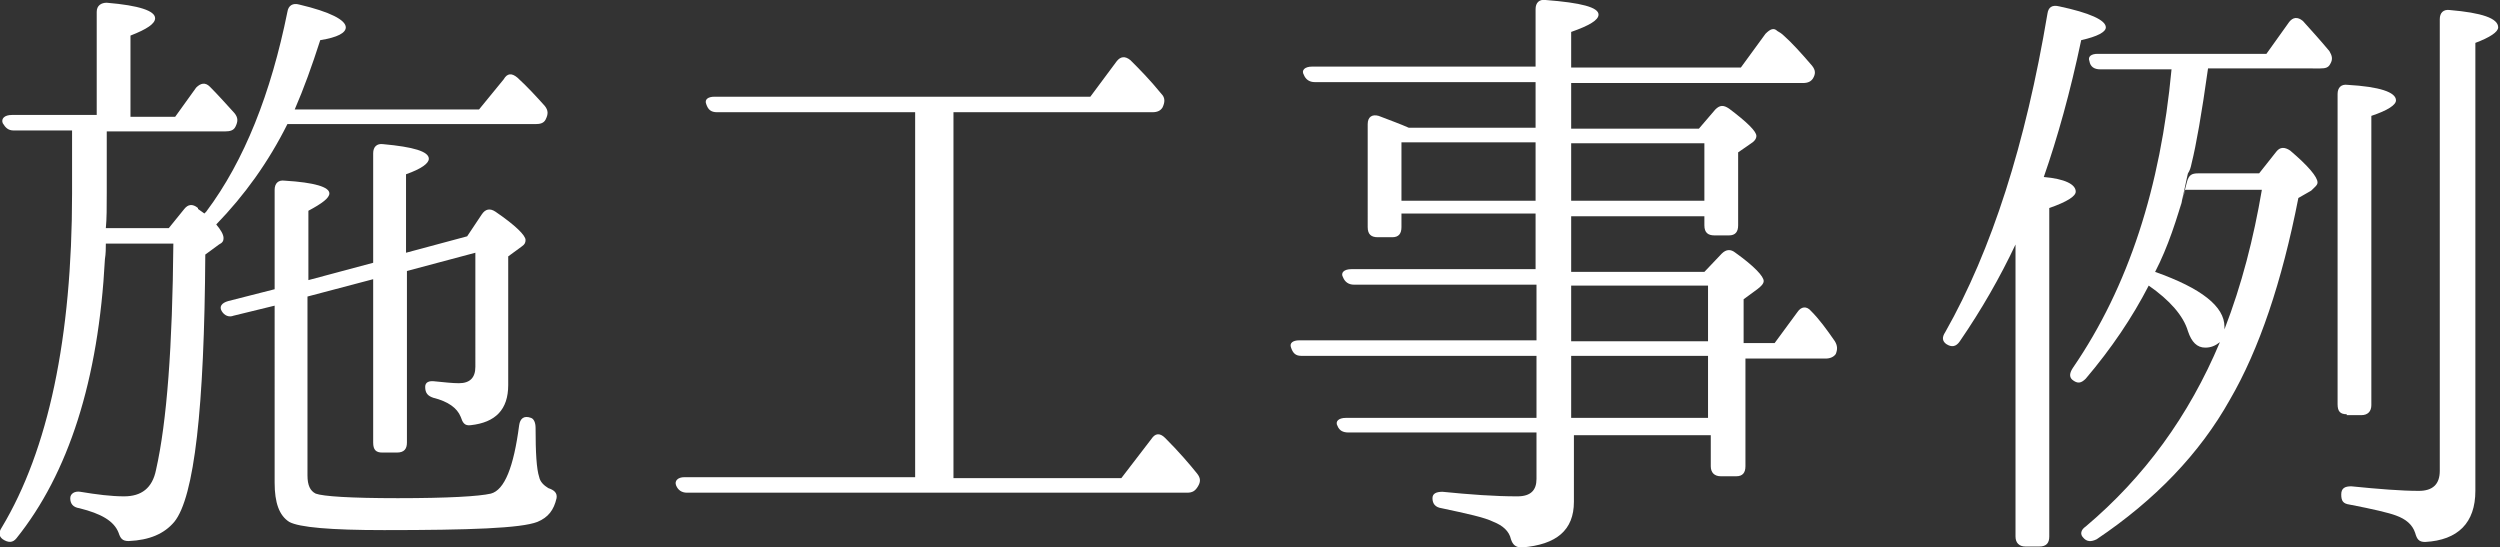 <?xml version="1.0" encoding="utf-8"?>
<!-- Generator: Adobe Illustrator 27.8.1, SVG Export Plug-In . SVG Version: 6.00 Build 0)  -->
<svg version="1.1" id="レイヤー_1" xmlns="http://www.w3.org/2000/svg" xmlns:xlink="http://www.w3.org/1999/xlink" x="0px"
	 y="0px" width="274px" height="60px" viewBox="0 0 274 60" style="enable-background:new 0 0 274 60;" xml:space="preserve">
<rect x="0" y="0" width="274" height="60" fill="#333333" stroke="none"/>
<style type="text/css">
	.st0{fill:#FFFFFF;}
</style>
<g>
	<path class="st0" d="M11.7,14.4v6.7c0,1.6,0,2.9-0.1,3.9h6.9l1.7-2.1c0.4-0.5,0.9-0.6,1.5-0.1v0.1l0.7,0.5l0.2-0.2
		c4.2-5.6,7.1-13,8.9-21.9c0.1-0.7,0.6-1,1.3-0.8c3.4,0.8,5.1,1.7,5.1,2.5c0,0.6-0.9,1.1-2.8,1.4c-0.9,2.8-1.8,5.3-2.8,7.6h20.2
		l2.7-3.3C55.6,8,56.1,8,56.7,8.5c1.1,1,2.1,2.1,3,3.1c0.4,0.5,0.4,0.9,0.1,1.5c-0.2,0.4-0.6,0.5-1.1,0.5H31.5
		c-2.1,4.2-4.7,7.8-7.8,11c0.5,0.6,0.8,1.1,0.8,1.5c0,0.3-0.1,0.5-0.5,0.7l-1.5,1.1c-0.1,16.8-1.2,26.6-3.4,29.3
		c-1.1,1.3-2.7,2-5,2.1c-0.7,0-0.9-0.3-1.1-0.9c-0.5-1.3-1.9-2.1-4.3-2.7c-0.7-0.1-1-0.5-1-1.1c0-0.5,0.5-0.8,1.1-0.7
		c1.8,0.3,3.4,0.5,4.8,0.5c1.9,0,3.1-0.9,3.5-2.9c1.2-5.3,1.8-13.6,1.9-24.8h-7.4c0,0.5,0,1.1-0.1,1.7c-0.7,13.3-4,23.5-9.7,30.6
		c-0.4,0.5-0.9,0.5-1.5,0.1c-0.4-0.3-0.5-0.7-0.1-1.3c5.1-8.5,7.7-20.8,7.7-36.6v-6.9H1.5c-0.6,0-0.9-0.3-1.2-0.8
		c-0.2-0.5,0.2-0.9,1-0.9h9.3V1.3c0-0.7,0.5-1,1.1-1c3.6,0.3,5.3,0.9,5.3,1.7c0,0.6-0.9,1.2-2.7,1.9v8.9h4.9l2.3-3.2
		c0.5-0.5,1-0.6,1.5-0.1c0.8,0.8,1.7,1.8,2.7,2.9c0.4,0.5,0.4,0.9,0.1,1.5c-0.2,0.4-0.6,0.5-1.1,0.5H11.7z M33.7,32.5v19.6
		c0,1.1,0.3,1.7,0.9,2c0.8,0.3,3.8,0.5,9,0.5c5.5,0,8.9-0.2,10.2-0.5c1.5-0.4,2.5-2.9,3.1-7.5c0.1-0.7,0.5-1.1,1.3-0.8
		c0.3,0.1,0.5,0.5,0.5,1.1c0,2.7,0.1,4.5,0.4,5.4c0.1,0.5,0.5,0.9,1,1.2c0.6,0.2,1,0.5,0.9,1.1c-0.3,1.3-0.9,2.1-2.1,2.6
		c-1.8,0.7-7.4,0.9-16.8,0.9c-5.9,0-9.3-0.3-10.4-0.9c-1.1-0.7-1.6-2.1-1.6-4.3V33.5l-4.5,1.1c-0.5,0.2-1,0-1.3-0.5
		c-0.3-0.5,0-0.9,0.7-1.1l5.1-1.3V20.8c0-0.7,0.4-1.1,1.1-1c3.3,0.2,4.9,0.7,4.9,1.4c0,0.5-0.8,1.1-2.3,1.9v7.6l7.1-1.9V16.8
		c0-0.7,0.4-1.1,1.1-1c3.3,0.3,5,0.8,5,1.6c0,0.5-0.8,1.1-2.5,1.7v8.6l6.7-1.8l1.6-2.4c0.4-0.6,0.9-0.7,1.5-0.3
		c2.2,1.5,3.3,2.6,3.3,3.1c0,0.3-0.1,0.5-0.4,0.7l-1.5,1.1v14.1c0,2.7-1.4,4.1-4.1,4.4c-0.7,0.1-0.9-0.3-1.1-0.9
		c-0.4-1-1.4-1.7-3-2.1c-0.6-0.2-0.9-0.5-0.9-1.2c0-0.5,0.4-0.7,1.1-0.6c1,0.1,1.9,0.2,2.6,0.2c1.2,0,1.8-0.6,1.8-1.8V27.7l-7.5,2
		v18.8c0,0.7-0.3,1.1-1.1,1.1h-1.6c-0.7,0-1-0.3-1-1.1V30.6L33.7,32.5z"/>
	<path class="st0" d="M104.5,12.4v40h18.4l3.3-4.3c0.4-0.6,0.9-0.7,1.5-0.1c1.5,1.5,2.7,2.9,3.5,3.9c0.4,0.5,0.4,0.9,0.1,1.4
		c-0.3,0.5-0.6,0.7-1.2,0.7H75.3c-0.6,0-1-0.3-1.2-0.8c-0.2-0.5,0.2-0.9,0.9-0.9h25.3v-40H78.6c-0.7,0-1-0.3-1.2-0.9
		c-0.2-0.5,0.2-0.8,0.9-0.8h41.2l2.9-3.9c0.4-0.5,0.9-0.6,1.5-0.1c0.9,0.9,2.1,2.1,3.4,3.7c0.4,0.4,0.4,0.9,0.1,1.5
		c-0.2,0.3-0.5,0.5-1.1,0.5H104.5z"/>
	<path class="st0" d="M168.3,14V9h-24.2c-0.6,0-1-0.3-1.2-0.8c-0.3-0.5,0.1-0.9,0.9-0.9h24.5V1c0-0.7,0.4-1.1,1.1-1
		c3.9,0.3,5.8,0.8,5.8,1.6c0,0.6-1,1.2-3,1.9v3.9h18.6l2.7-3.7c0.5-0.5,0.9-0.7,1.3-0.3c0.2,0.1,0.5,0.3,0.7,0.5
		c0.9,0.8,1.9,1.9,3.1,3.3c0.4,0.5,0.4,0.9,0.1,1.4c-0.2,0.3-0.5,0.5-1.1,0.5h-25.4v5h14l1.8-2.1c0.5-0.5,0.9-0.5,1.5-0.1
		c2,1.5,3,2.5,3,3c0,0.3-0.2,0.6-0.7,0.9l-1.3,0.9v8c0,0.7-0.3,1.1-1,1.1h-1.6c-0.7,0-1.1-0.3-1.1-1.1v-1h-14.6v6.1h14.6l1.9-2
		c0.5-0.5,1-0.5,1.5-0.1c2.1,1.5,3.1,2.6,3.1,3.1c0,0.3-0.3,0.6-0.7,0.9l-1.5,1.1v4.8h3.4l2.5-3.4c0.4-0.6,1-0.7,1.5-0.1
		c0.9,0.9,1.7,2,2.6,3.3c0.3,0.5,0.3,0.9,0.1,1.4c-0.2,0.3-0.6,0.5-1.1,0.5h-8.8v11.8c0,0.7-0.3,1.1-1,1.1h-1.7
		c-0.7,0-1.1-0.4-1.1-1.1v-3.4h-15V55c0,3.1-1.9,4.7-5.7,5c-0.7,0-1-0.3-1.2-0.9c-0.2-0.9-0.9-1.5-1.9-1.9c-1-0.5-2.9-0.9-5.7-1.5
		c-0.7-0.1-1-0.5-1-1.1c0-0.5,0.4-0.7,1.1-0.7c3,0.3,5.7,0.5,8.2,0.5c1.5,0,2.1-0.7,2.1-1.9v-5.1h-20.6c-0.6,0-1-0.2-1.2-0.7
		c-0.3-0.5,0.1-0.9,0.9-0.9h20.9V39h-25.8c-0.6,0-0.9-0.3-1.1-0.9c-0.2-0.5,0.2-0.8,0.9-0.8h26v-6.1h-20c-0.6,0-1-0.3-1.2-0.8
		c-0.3-0.5,0.1-0.9,0.9-0.9h20.2v-6.1h-14.7v1.5c0,0.7-0.3,1.1-1,1.1H151c-0.7,0-1.1-0.3-1.1-1.1V13.6c0-0.8,0.5-1.1,1.2-0.9
		c1.3,0.5,2.4,0.9,3.3,1.3H168.3z M168.3,15.6h-14.7V22h14.7V15.6z M172.2,15.6V22h14.6v-6.3H172.2z M172.2,37.4h15v-6.1h-15V37.4z
		 M172.2,39v6.8h15V39H172.2z"/>
	<path class="st0" d="M227.5,21c0,0.5-0.9,1.1-2.9,1.8v36c0,0.7-0.3,1.1-1.1,1.1H222c-0.7,0-1.1-0.4-1.1-1.1v-32
		c-1.7,3.6-3.7,7.1-6.1,10.6c-0.4,0.6-0.9,0.7-1.5,0.3c-0.4-0.3-0.5-0.7-0.1-1.3c5.1-9,8.8-20.6,11.2-34.9c0.1-0.7,0.5-1,1.3-0.8
		c3.3,0.7,5.1,1.5,5.1,2.3c0,0.5-0.9,1-2.7,1.4c-1.2,5.7-2.6,10.7-4.1,15C226.3,19.6,227.5,20.2,227.5,21z M241.7,38.1
		c-0.9,0-1.5-0.6-1.9-1.8c-0.5-1.7-2-3.4-4.3-5c-1.8,3.5-4.1,6.9-6.9,10.2c-0.5,0.5-0.9,0.6-1.5,0.1c-0.3-0.3-0.3-0.7,0.1-1.3
		c6.1-8.9,9.6-19.8,10.8-32.7h-7.8c-0.7,0-1.1-0.3-1.2-0.9c-0.2-0.5,0.2-0.8,0.9-0.8h18.5l2.5-3.5c0.4-0.5,0.9-0.6,1.5-0.1
		c0.9,1,1.9,2.1,2.9,3.3c0.3,0.5,0.4,0.9,0.1,1.4c-0.2,0.4-0.5,0.5-1.1,0.5H242c-0.7,5-1.3,8.4-1.8,10.4c-0.1,0.5-0.2,0.8-0.4,1.1
		c0-0.1-0.7,3.3-0.9,4l0.8-3.1c0.2-0.7,0.5-0.9,1.2-0.9h6.7l1.9-2.4c0.4-0.5,0.9-0.5,1.5-0.1c2,1.7,3,2.9,3,3.5
		c0,0.3-0.3,0.5-0.7,0.9l-1.4,0.8c-1.8,9.2-4.3,16.6-7.5,22.1c-3.3,5.9-8.2,11-14.6,15.3c-0.6,0.3-1.1,0.3-1.5-0.2
		c-0.3-0.3-0.3-0.8,0.3-1.2c6.4-5.4,11.3-12.1,14.7-20.2C242.8,37.9,242.3,38.1,241.7,38.1z M243.8,36.1c1.9-4.9,3.2-10,4.1-15.3
		h-8.4c-0.9,3.2-1.9,6.3-3.3,9c5.1,1.8,7.6,3.8,7.6,6V36.1z M257.2,45.4c-0.7,0-1-0.3-1-1.1V10.3c0-0.7,0.4-1.1,1.1-1
		c3.5,0.2,5.3,0.8,5.3,1.7c0,0.5-0.9,1.1-2.7,1.7v31.7c0,0.7-0.4,1.1-1.1,1.1H257.2z M257.7,53.3c3,0.3,5.5,0.5,7.4,0.5
		c1.5,0,2.3-0.7,2.3-2.2V2.1c0-0.7,0.4-1.1,1.1-1c3.5,0.3,5.3,0.9,5.3,1.9c0,0.5-0.9,1.1-2.5,1.7v49.1c0,3.5-1.9,5.4-5.5,5.6
		c-0.7,0-0.9-0.3-1.1-1c-0.3-0.9-1-1.5-2.1-1.9c-0.8-0.3-2.5-0.7-5.1-1.2c-0.7-0.1-0.9-0.4-0.9-1.1C256.6,53.5,257,53.3,257.7,53.3z
		"/>
</g>
</svg>
